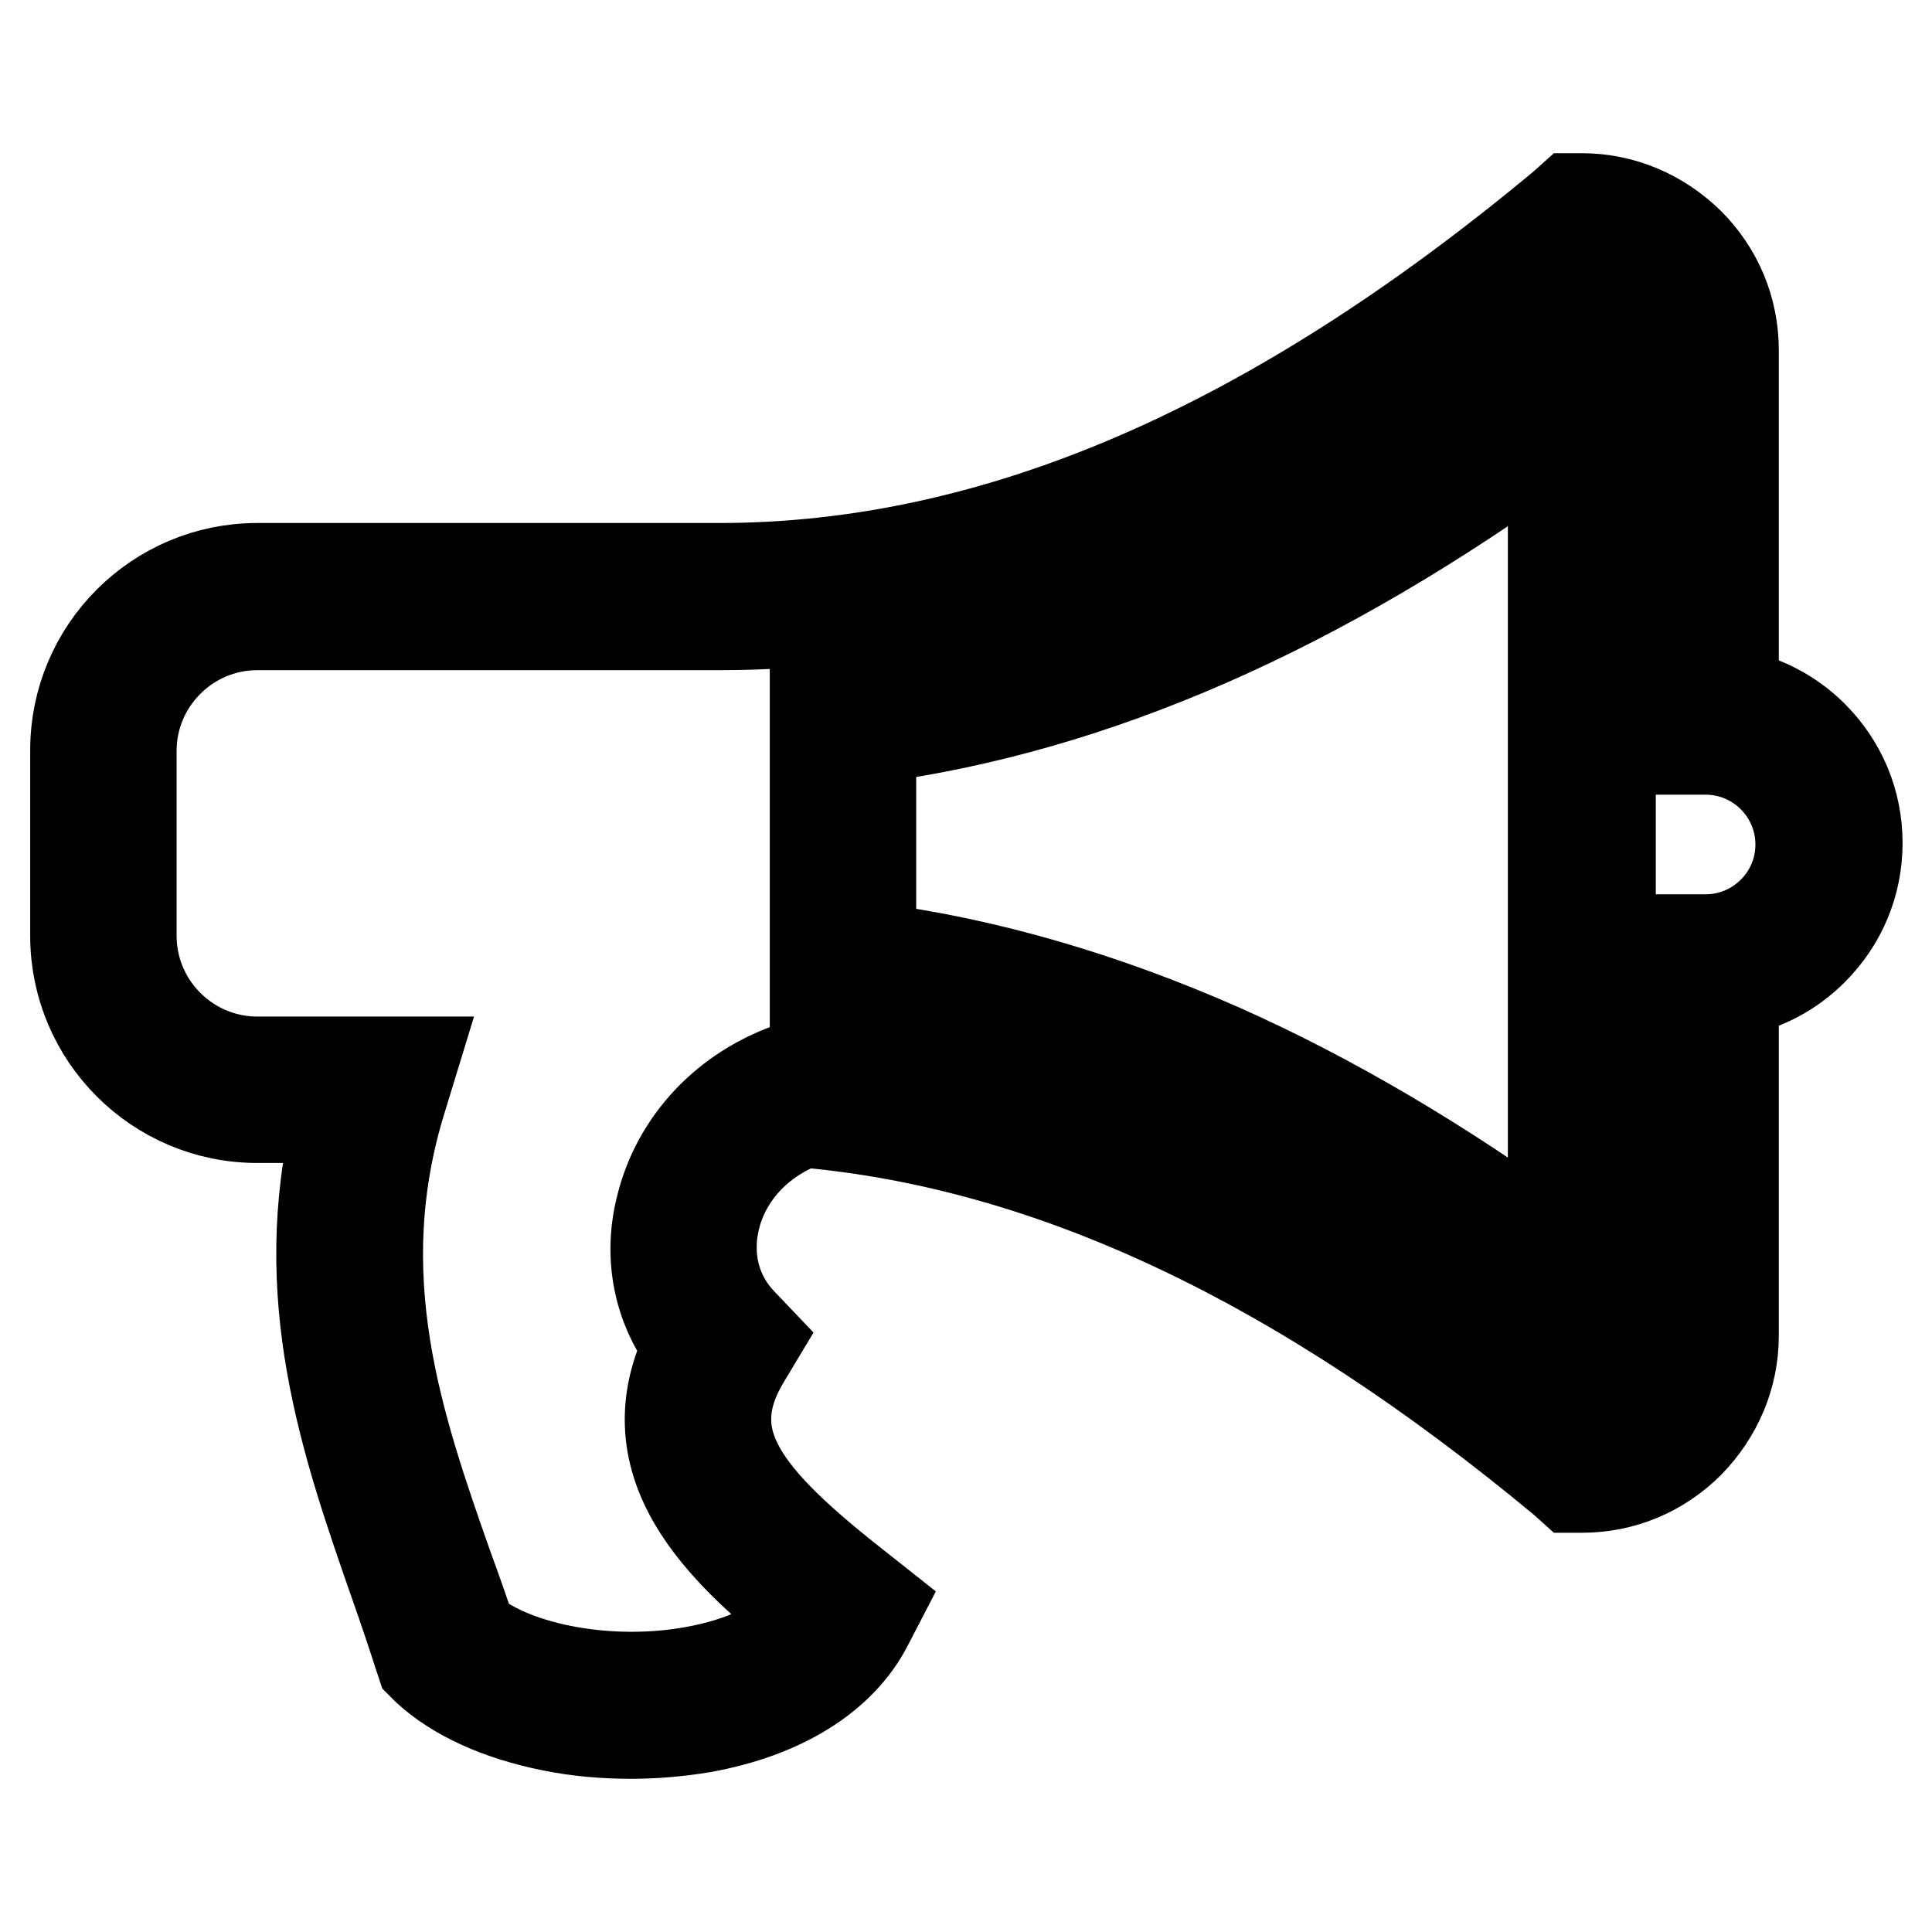 <?xml version="1.0" encoding="utf-8"?>
<!-- Svg Vector Icons : http://www.onlinewebfonts.com/icon -->
<!DOCTYPE svg PUBLIC "-//W3C//DTD SVG 1.1//EN" "http://www.w3.org/Graphics/SVG/1.1/DTD/svg11.dtd">
<svg version="1.1" xmlns="http://www.w3.org/2000/svg" xmlns:xlink="http://www.w3.org/1999/xlink" x="0px" y="0px" viewBox="0 0 256 256" enable-background="new 0 0 256 256" xml:space="preserve">
<g> <path stroke-width="12" fill-opacity="0" stroke="#000000"  d="M83.6,229.7c-3.5,0-7.1-0.3-10.5-1c-7-1.4-12.7-4-16.5-7.5l-0.7-0.7l-0.3-0.9c-1-3.1-2.1-6.4-3.2-9.5 c-6.6-18.9-13.4-38.4-7.6-62H34.1c-13.3,0-24.1-10.8-24.1-24.1V99.4c0-13.3,10.8-24.1,24.1-24.1h61.2c36.4,0,73-15.7,111.9-48.1 l1-0.9h1.4c5.3,0,10.3,2.1,14.2,5.9c3.8,3.8,5.9,8.8,5.9,14.2V92c3.9,0.7,7.6,2.6,10.5,5.5c3.8,3.8,5.9,8.8,5.9,14.2 c0,5.4-2.1,10.4-5.9,14.2c-2.9,2.9-6.5,4.8-10.5,5.5V177c0,5.3-2.1,10.3-5.9,14.2c-3.8,3.8-8.8,5.9-14.2,5.9h-1.4l-1-0.9 c-34.9-29-67.9-44.6-100.7-47.5c-6,2.3-10.4,7-11.8,12.9c-1.2,5.1,0.1,10.1,3.6,13.7l2,2.1l-1.5,2.5c-6.6,10.8-0.4,18.5,15.2,30.7 l2.4,1.9l-1.4,2.7c-3.5,6.9-11.3,11.8-21.9,13.7C90.1,229.4,86.9,229.7,83.6,229.7z M62.4,216.3c6.1,4.9,18.5,7.2,29.5,5.2 c6.7-1.2,11.8-3.7,14.8-7.2c-5.8-4.6-11.3-9.6-14.6-15.1c-4.1-6.8-4.4-13.7-0.9-20.8c-3.9-5.2-5.3-11.8-3.6-18.5 c2.1-8.6,8.6-15.5,17.4-18.5l0.7-0.2l0.8,0.1c20.1,1.7,40.7,8.1,61.3,19c14.2,7.5,28.3,17.2,43.2,29.4c6.2-0.7,11.3-6.1,11.3-12.5 v-52.7h3.7c6.9,0,12.6-5.6,12.6-12.6c0-6.9-5.6-12.6-12.6-12.6h-3.7V46.4c0-6.4-5.1-11.8-11.3-12.5c-16.3,13.5-31.9,23.8-47.5,31.7 c-22.9,11.4-45.7,17.2-68,17.2H34.1c-9.2,0-16.7,7.5-16.7,16.7v24.5c0,9.2,7.5,16.7,16.7,16.7h20.6l-1.5,4.9 c-7.3,23.5-0.5,43.2,6.2,62.2C60.4,210.5,61.4,213.4,62.4,216.3z M213.4,180l-6-4.6c-33-25.3-64.4-39.2-96.1-42.7l-3.3-0.4V91.1 l3.3-0.4c31.4-3.5,62.8-17.5,96.1-43l6-4.6V180L213.4,180z M115.4,125.6c15.4,2,31,6.6,46.4,13.4c14.4,6.4,29.2,15.1,44,25.9V58.2 c-31,22.6-60.7,35.6-90.4,39.6V125.6L115.4,125.6z"/></g>
</svg>